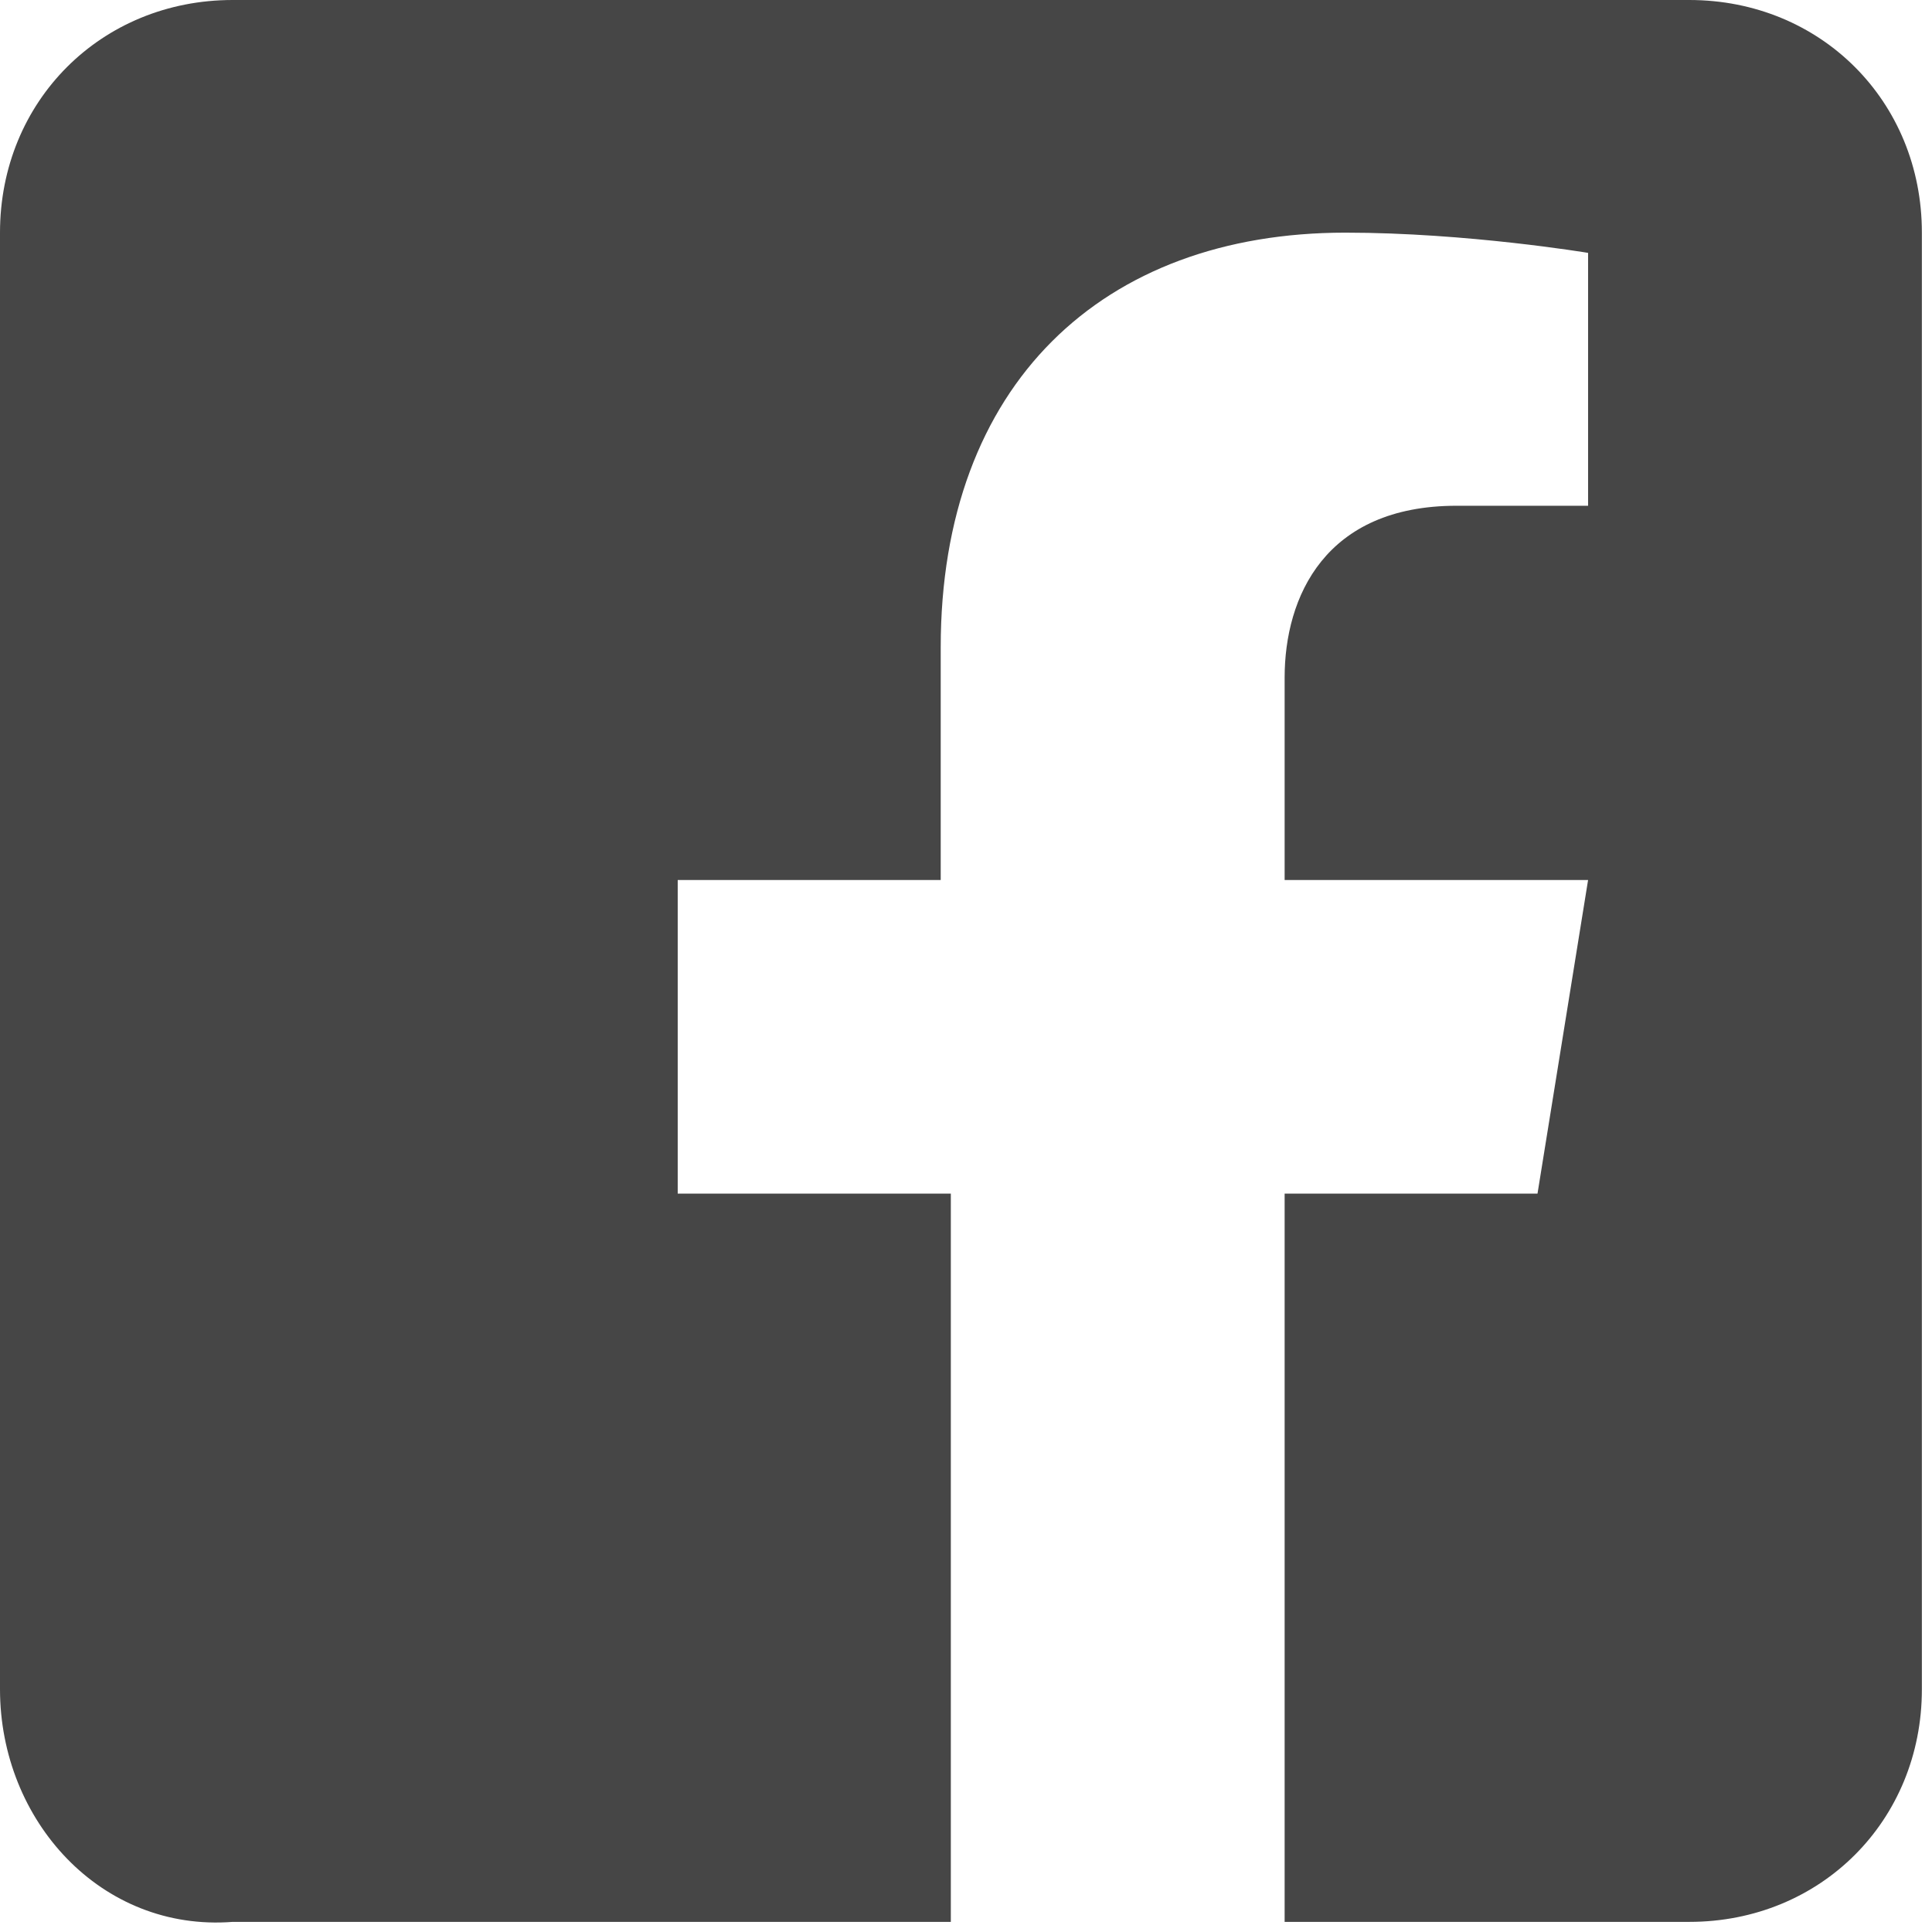 <?xml version="1.0" encoding="utf-8"?>
<!-- Generator: Adobe Illustrator 26.3.1, SVG Export Plug-In . SVG Version: 6.00 Build 0)  -->
<svg version="1.1" id="レイヤー_1" xmlns="http://www.w3.org/2000/svg" xmlns:xlink="http://www.w3.org/1999/xlink" x="0px"
	 y="0px" width="19.1px" height="19.1px" viewBox="0 0 19.1 19.1" style="enable-background:new 0 0 19.1 19.1;"
	 xml:space="preserve">
<style type="text/css">
	.st0{fill-rule:evenodd;clip-rule:evenodd;fill:#464646;}
</style>
<g>
	<path class="st0" d="M16.7,0c1.3,0,2.3,1,2.3,2.3v14.4c0,1.3-1,2.3-2.3,2.3h-4v-7.2h2.5l0.5-3.1h-3v-2c0-0.8,0.4-1.7,1.7-1.7h1.3
		V2.5c0,0-1.2-0.2-2.4-0.2c-2.4,0-4,1.5-4,4.1v2.3H6.7v3.1h2.7v7.2H2.3C1,19.1,0,18,0,16.7V2.3C0,1,1,0,2.3,0L16.7,0L16.7,0z"/>
</g>
</svg>
